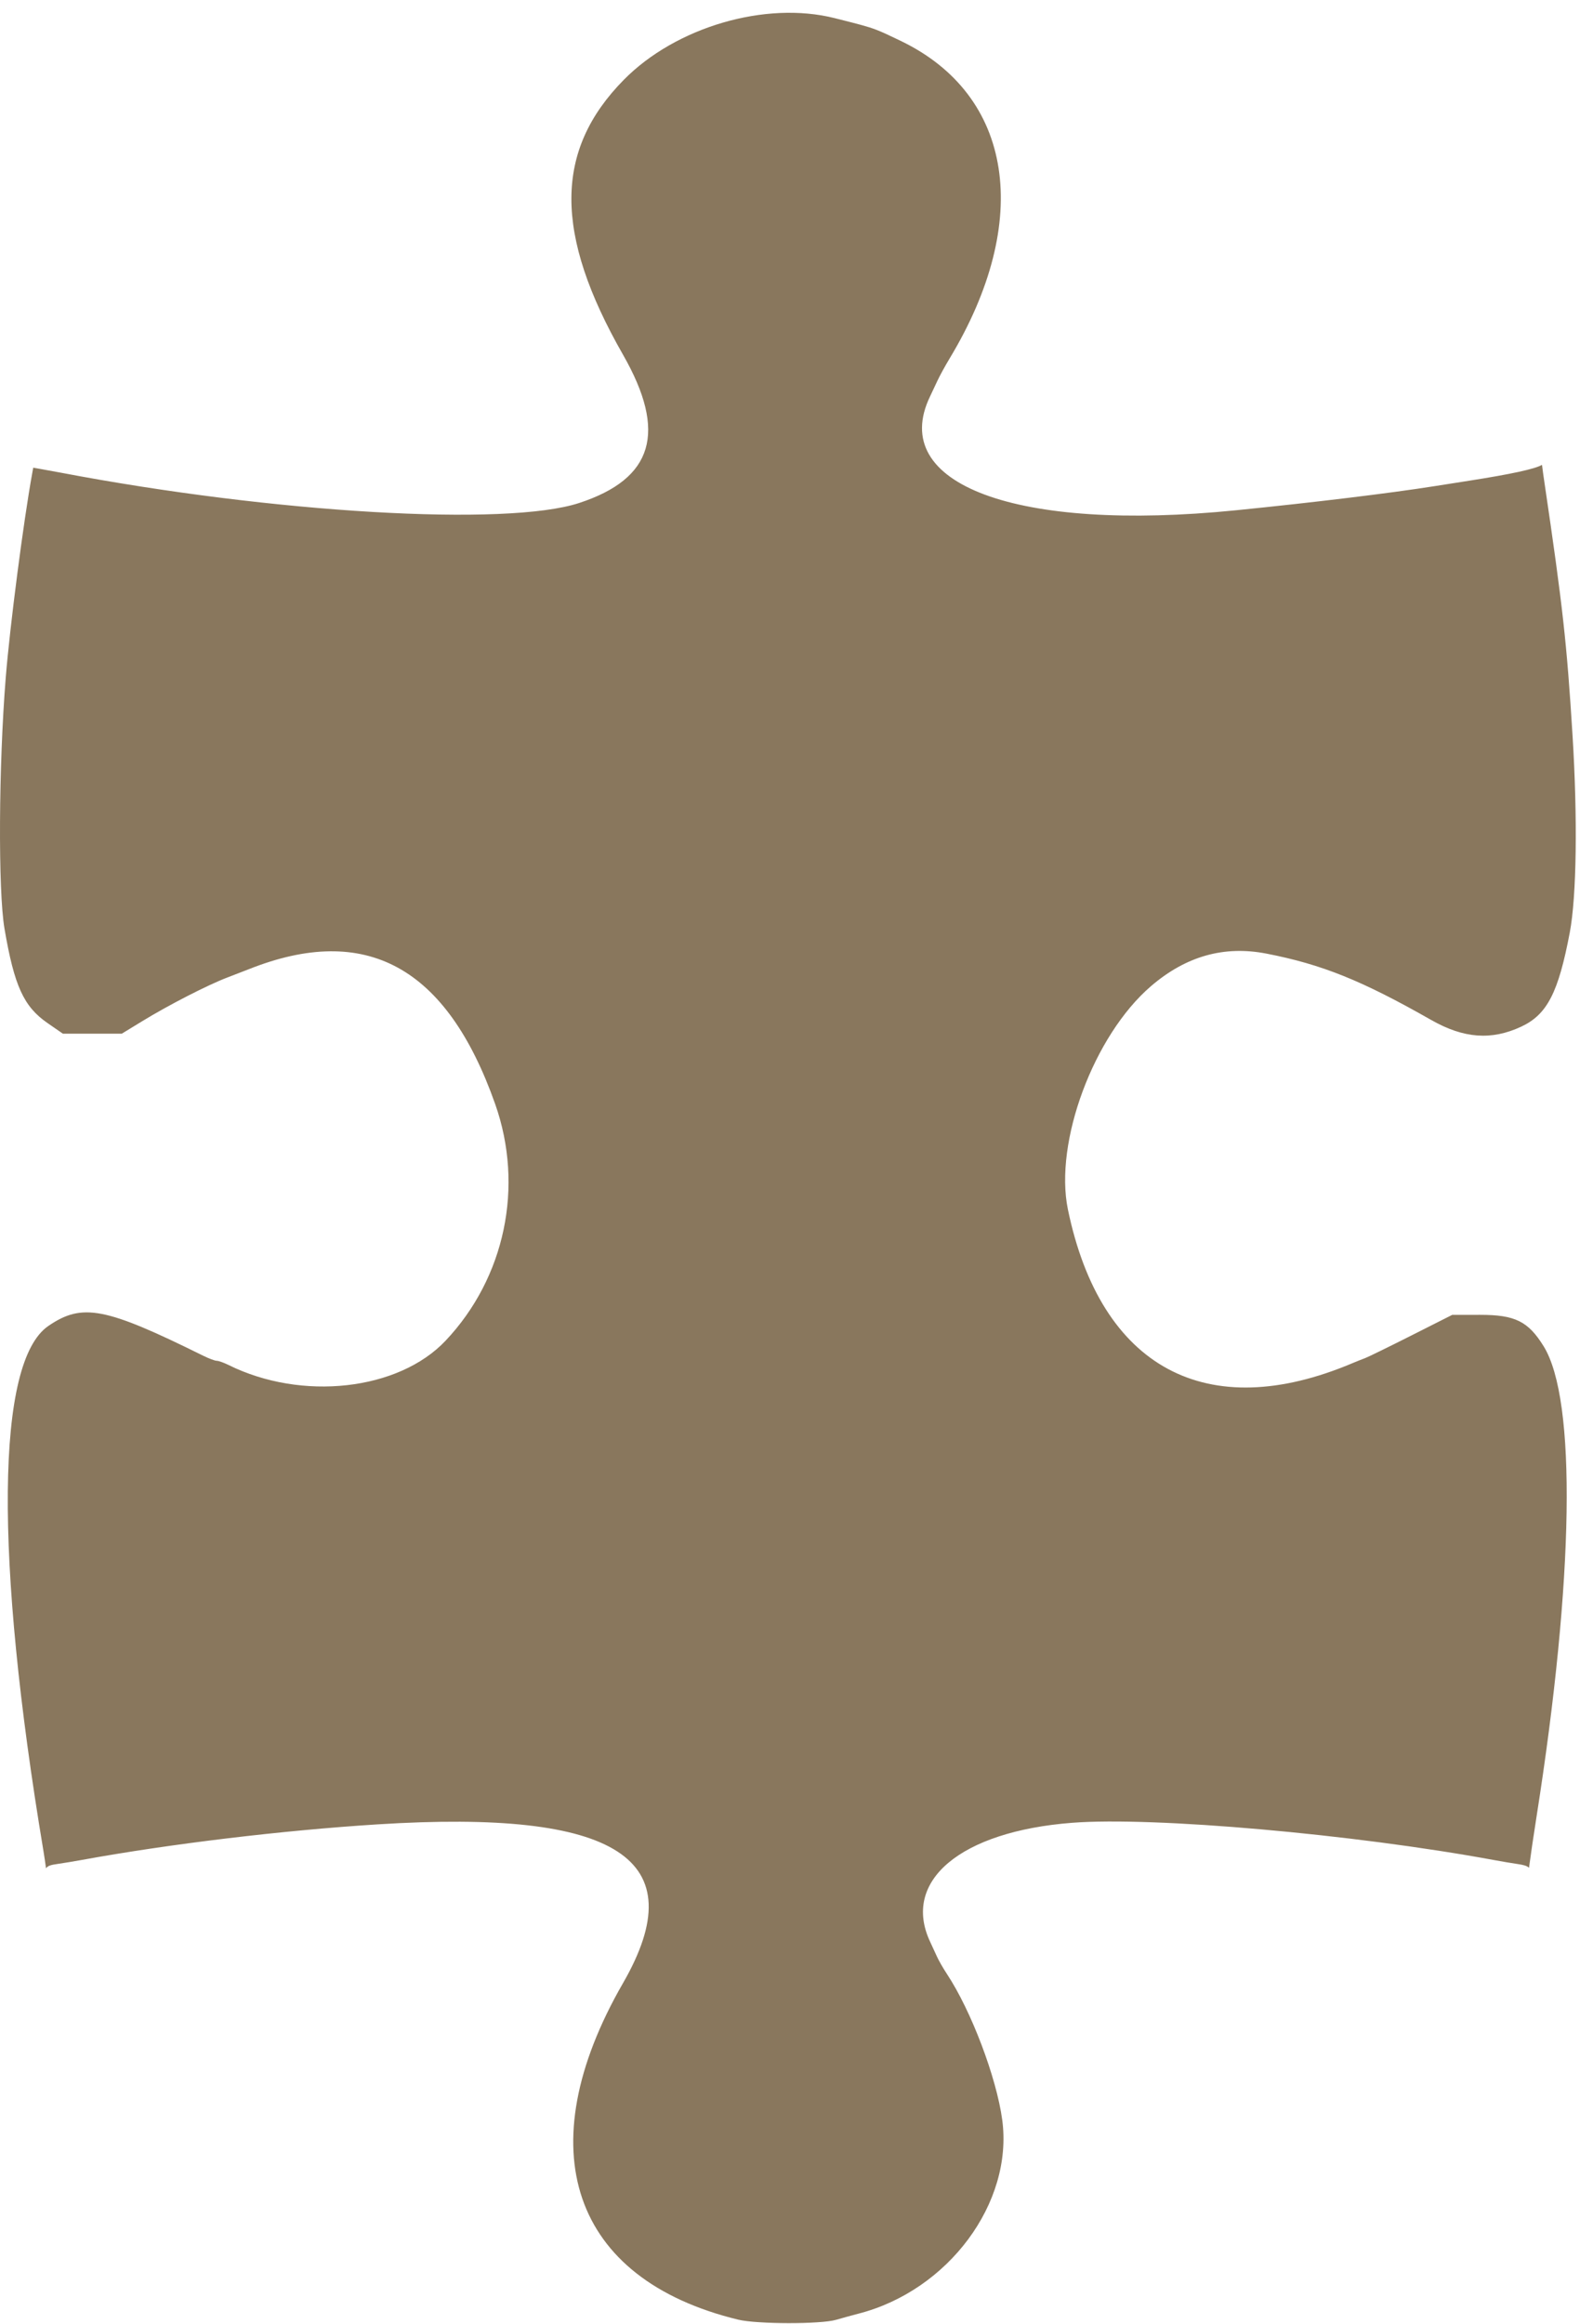 <svg width="83" height="121" viewBox="0 0 83 121" fill="none" xmlns="http://www.w3.org/2000/svg">
<path fill-rule="evenodd" clip-rule="evenodd" d="M80.058 94.595C79.899 95.604 79.744 96.665 79.666 97.258C79.553 97.152 79.364 97.105 79.078 97.064C78.797 97.023 78.227 96.927 77.811 96.85C70.505 95.505 60.106 94.588 55.865 94.915C50.039 95.363 46.962 97.947 48.469 101.125C48.564 101.325 48.717 101.658 48.809 101.864C48.901 102.071 49.139 102.487 49.338 102.788C50.603 104.703 51.921 108.18 52.219 110.385C52.802 114.709 49.408 119.276 44.72 120.478C44.417 120.556 43.898 120.699 43.566 120.795C42.757 121.032 39.443 121.026 38.459 120.787C29.79 118.68 27.474 111.917 32.459 103.267C36.191 96.79 32.199 94.207 19.678 94.997C14.701 95.311 8.841 96.015 4.268 96.849C3.89 96.918 3.312 97.013 2.984 97.061C2.683 97.105 2.497 97.143 2.397 97.284C2.362 97.013 2.316 96.698 2.262 96.374C-0.302 81.046 -0.206 70.906 2.52 69.044C4.286 67.837 5.477 68.066 10.59 70.596C10.881 70.74 11.197 70.858 11.292 70.858C11.386 70.858 11.658 70.954 11.896 71.072C15.724 72.971 20.762 72.41 23.217 69.811C26.316 66.531 27.313 61.778 25.801 57.492C23.278 50.337 19.066 48.036 12.951 50.473C12.799 50.533 12.304 50.724 11.85 50.898C10.82 51.29 8.794 52.329 7.404 53.179L6.346 53.825H4.811H3.276L2.483 53.277C1.233 52.415 0.745 51.346 0.233 48.352C-0.103 46.381 -0.071 39.871 0.299 35.286C0.514 32.616 1.226 27.125 1.68 24.637C1.691 24.577 1.701 24.519 1.711 24.464C1.718 24.426 1.724 24.39 1.73 24.354L2.016 24.403C2.271 24.447 2.789 24.541 3.167 24.613C14.252 26.721 26.394 27.431 30.174 26.192C34.049 24.923 34.766 22.504 32.463 18.474C28.861 12.174 28.874 7.835 32.504 4.154C35.214 1.406 39.884 0.04 43.482 0.943L43.565 0.964C44.701 1.25 45.181 1.37 45.64 1.544C45.977 1.672 46.302 1.828 46.866 2.098L46.866 2.098L46.921 2.125C52.805 4.946 53.812 11.489 49.47 18.68C49.243 19.056 48.957 19.579 48.835 19.842C48.713 20.106 48.542 20.469 48.455 20.65C46.254 25.227 52.959 27.718 64.396 26.571C68.452 26.164 72.422 25.682 74.749 25.314C75.222 25.239 76.027 25.113 76.538 25.033C78.738 24.689 79.974 24.421 80.343 24.206C80.372 24.454 80.416 24.76 80.472 25.138C81.424 31.58 81.636 33.485 81.934 38.296C82.202 42.63 82.145 46.68 81.79 48.557C81.198 51.689 80.61 52.828 79.263 53.458C77.712 54.183 76.266 54.077 74.572 53.113C70.951 51.053 68.888 50.222 65.991 49.657C63.782 49.226 61.793 49.786 59.97 51.35C56.987 53.912 54.916 59.474 55.641 62.978C57.349 71.233 62.881 74.206 70.504 70.967C70.693 70.887 70.972 70.776 71.123 70.721C71.274 70.666 72.358 70.136 73.531 69.544L75.663 68.468L77.108 68.466C78.938 68.463 79.625 68.802 80.43 70.105C82.154 72.895 82.013 82.19 80.058 94.595Z" fill="#89775D"/>
</svg>
